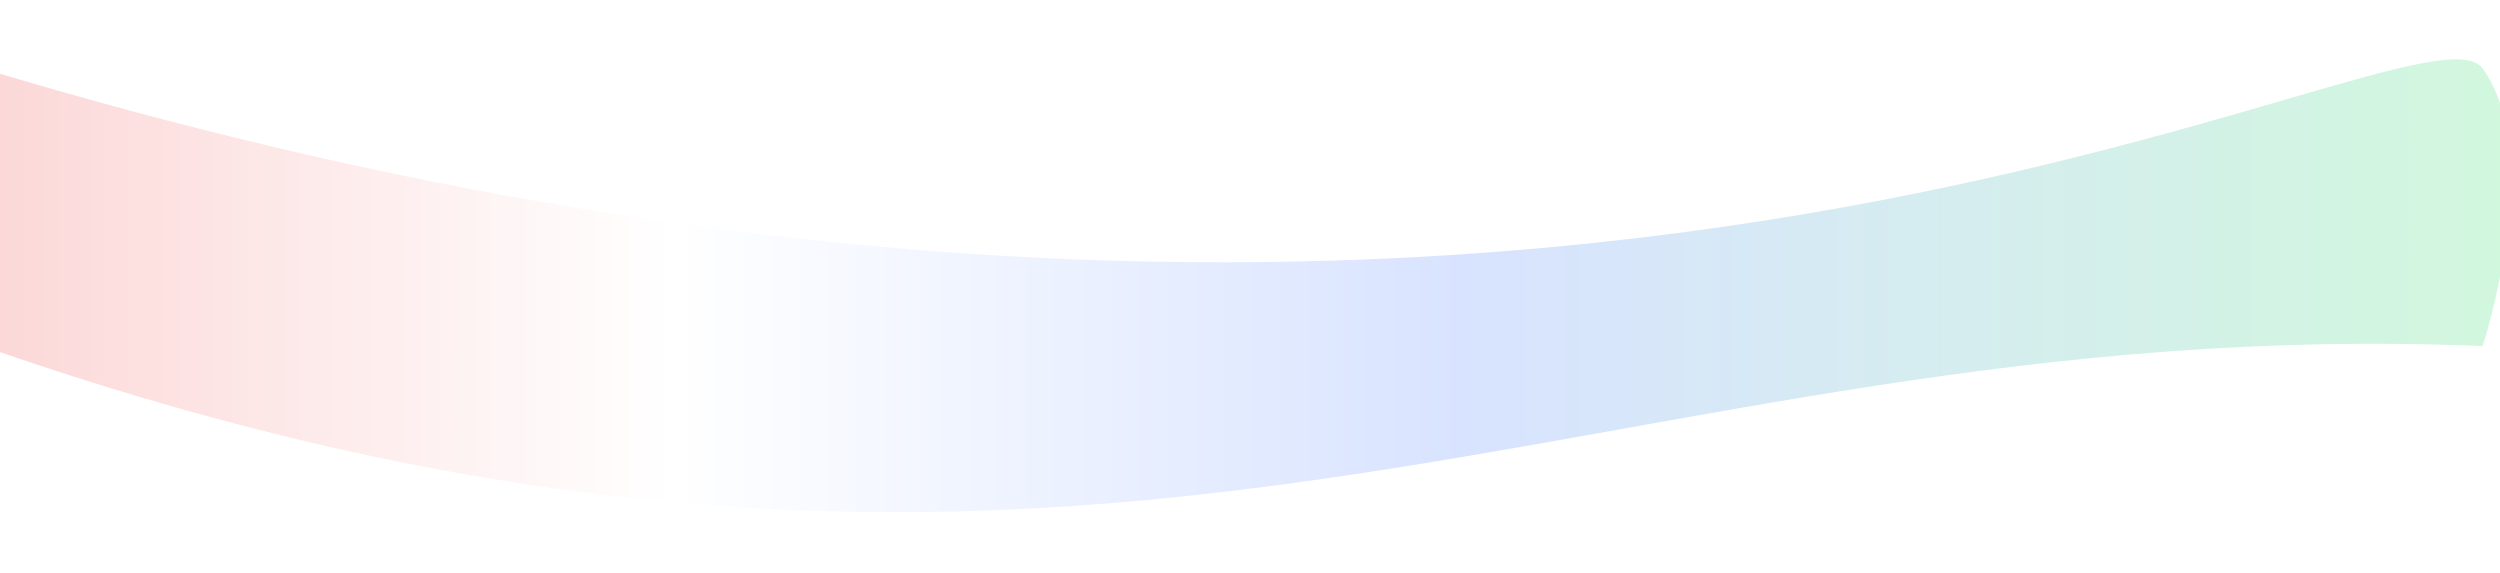 <svg width="1440" height="330" viewBox="0 0 1440 330" fill="none" xmlns="http://www.w3.org/2000/svg">
<g filter="url(#filter0_f_4197_375)">
<path d="M1430 199.357C1430 199.357 1466.15 89.319 1430 39.492C1393.85 -10.334 898.684 313.82 -10 39.492V199.357C635.916 424.932 920.999 177.974 1430 199.357Z" fill="url(#paint0_linear_4197_375)" fill-opacity="0.2"/>
</g>
<defs>
<filter id="filter0_f_4197_375" x="-44" y="0.181" width="1524.07" height="328.847" filterUnits="userSpaceOnUse" color-interpolation-filters="sRGB">
<feFlood flood-opacity="0" result="BackgroundImageFix"/>
<feBlend mode="normal" in="SourceGraphic" in2="BackgroundImageFix" result="shape"/>
<feGaussianBlur stdDeviation="17" result="effect1_foregroundBlur_4197_375"/>
</filter>
<linearGradient id="paint0_linear_4197_375" x1="1443.94" y1="119.33" x2="-65.327" y2="119.33" gradientUnits="userSpaceOnUse">
<stop stop-color="#1AD956"/>
<stop offset="0.4" stop-color="#3D74FF"/>
<stop offset="0.7" stop-color="white"/>
<stop offset="0.96" stop-color="#F03A3A"/>
</linearGradient>
</defs>
</svg>
